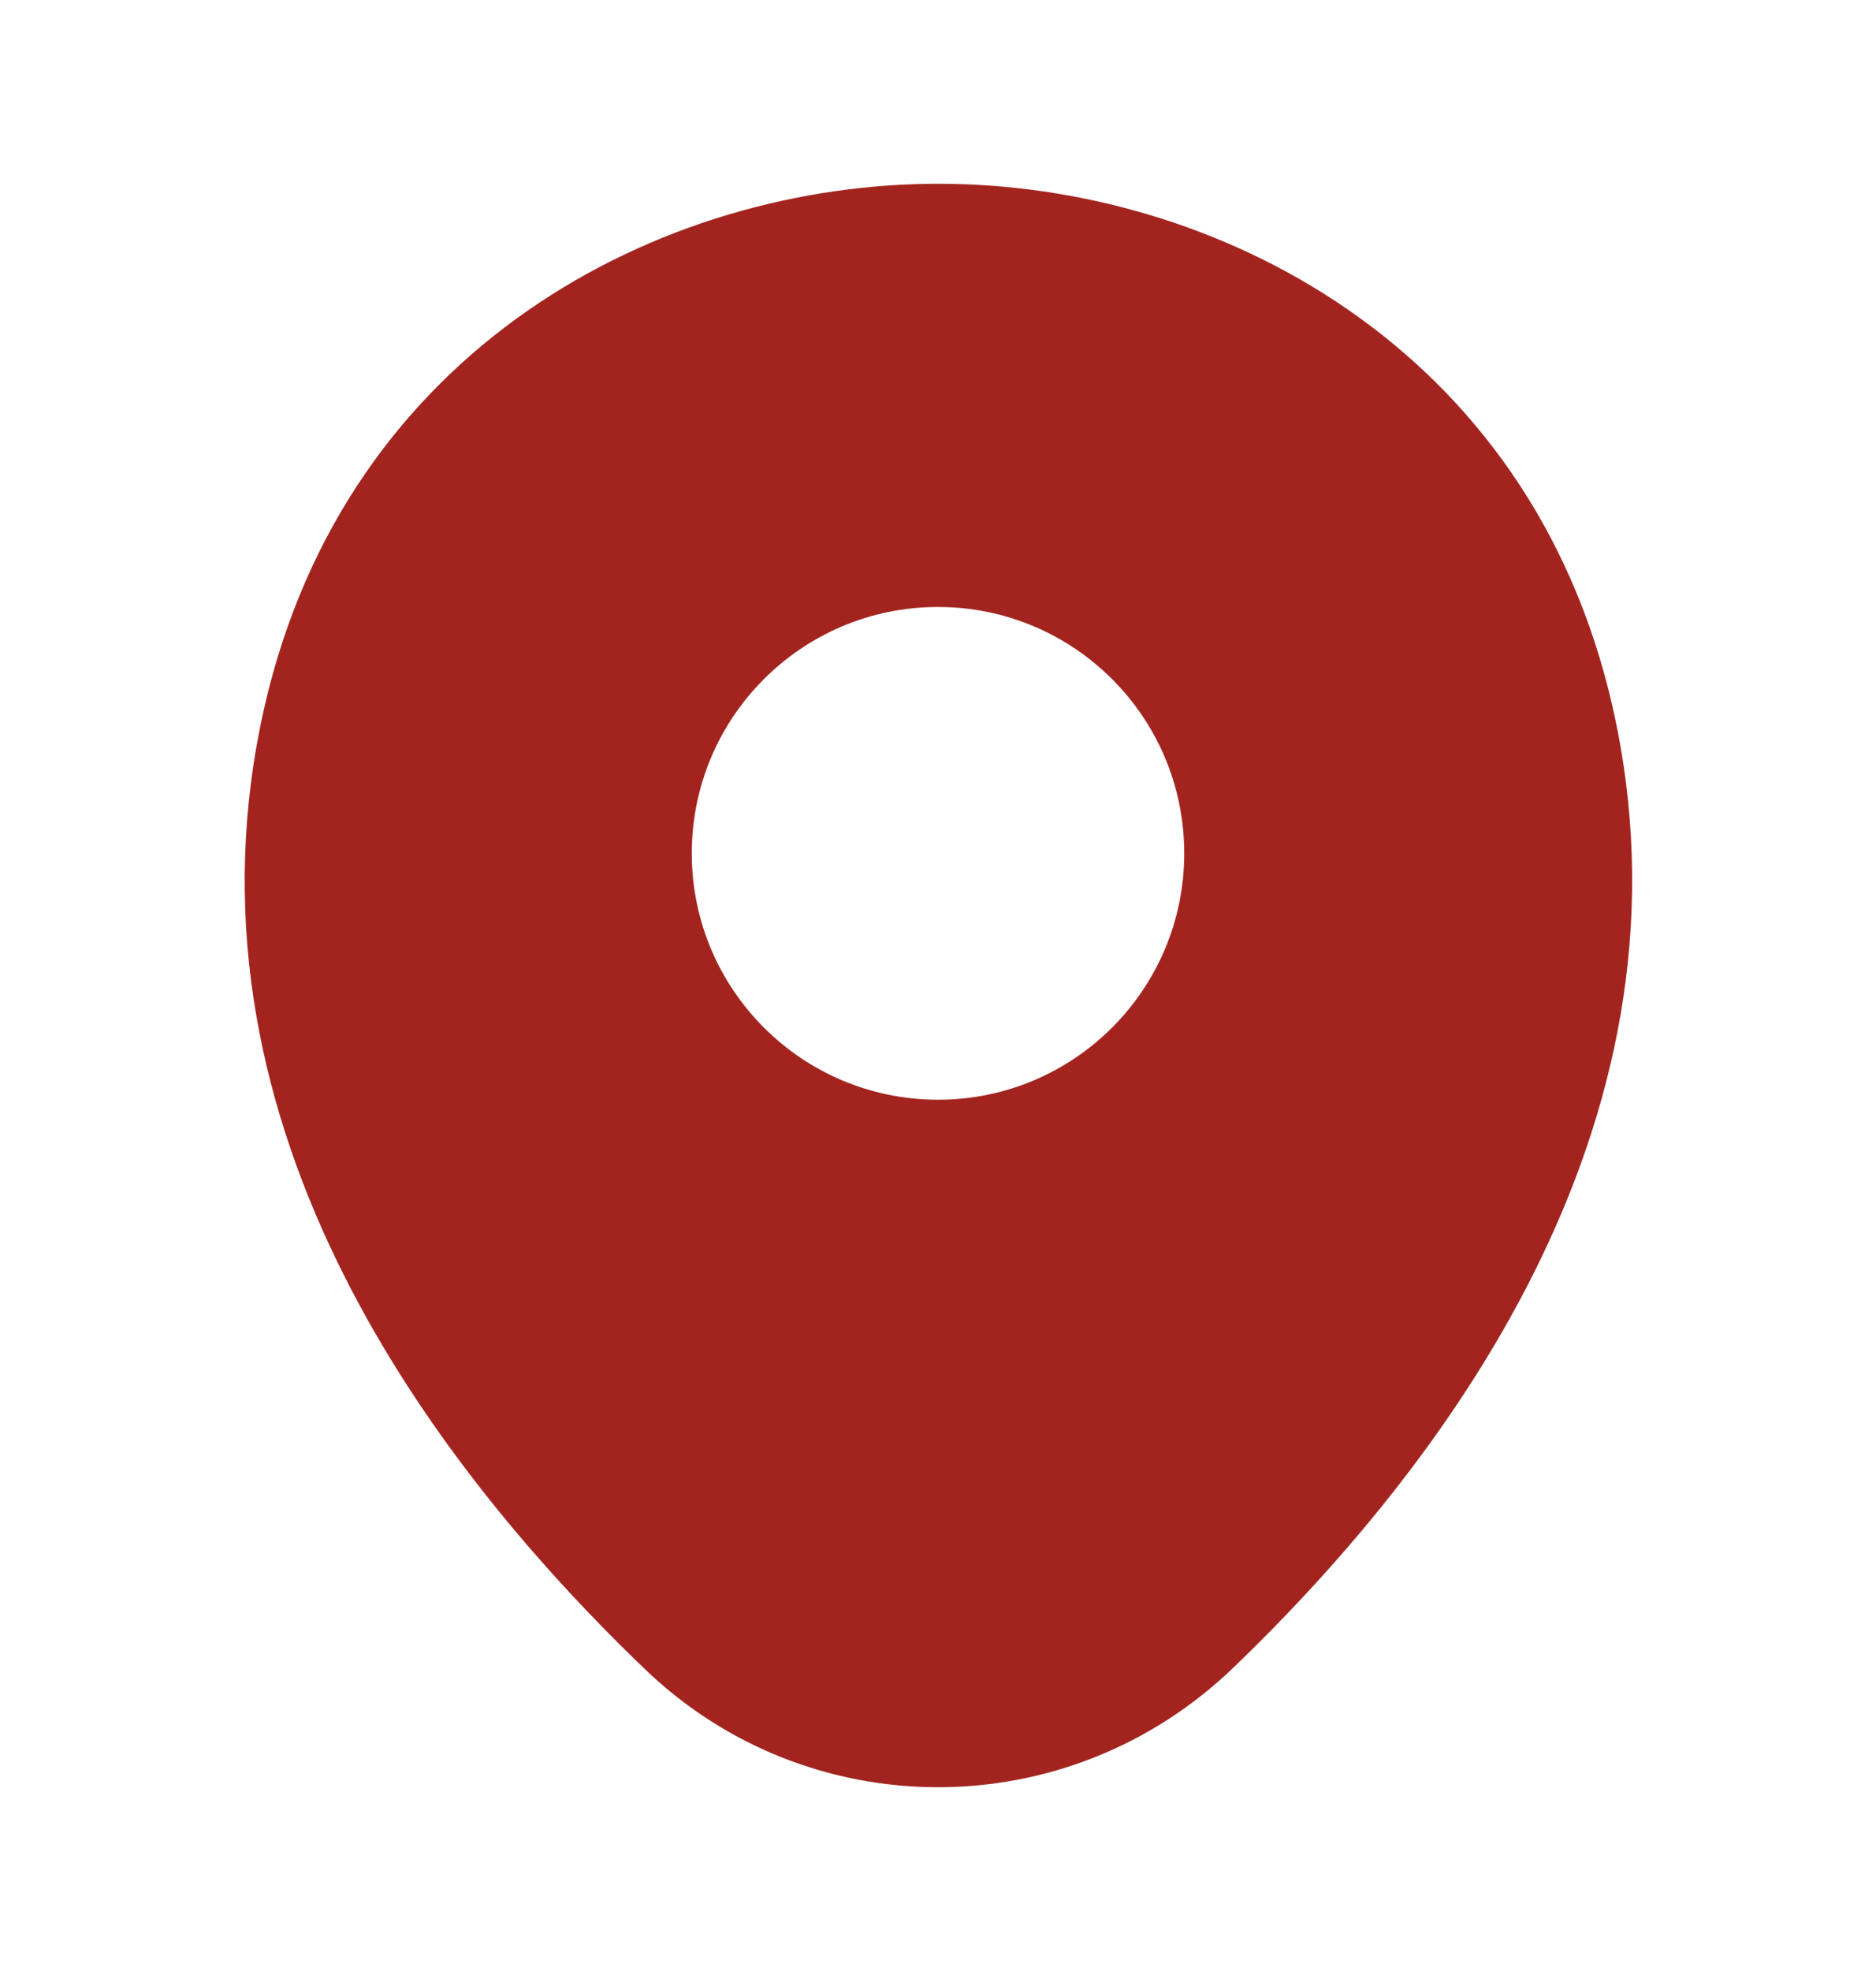 <svg width="20" height="21" viewBox="0 0 20 21" fill="none" xmlns="http://www.w3.org/2000/svg">
<path d="M2.817 7.542C3.692 3.692 7.05 1.958 10 1.958C10 1.958 10 1.958 10.008 1.958C12.95 1.958 16.317 3.683 17.192 7.534C18.167 11.834 15.533 15.475 13.15 17.767C12.267 18.617 11.133 19.042 10 19.042C8.867 19.042 7.733 18.617 6.858 17.767C4.475 15.475 1.842 11.842 2.817 7.542ZM10 11.717C11.45 11.717 12.625 10.542 12.625 9.092C12.625 7.642 11.45 6.467 10 6.467C8.55 6.467 7.375 7.642 7.375 9.092C7.375 10.542 8.55 11.717 10 11.717Z" fill="#A3241F"/>
</svg>
